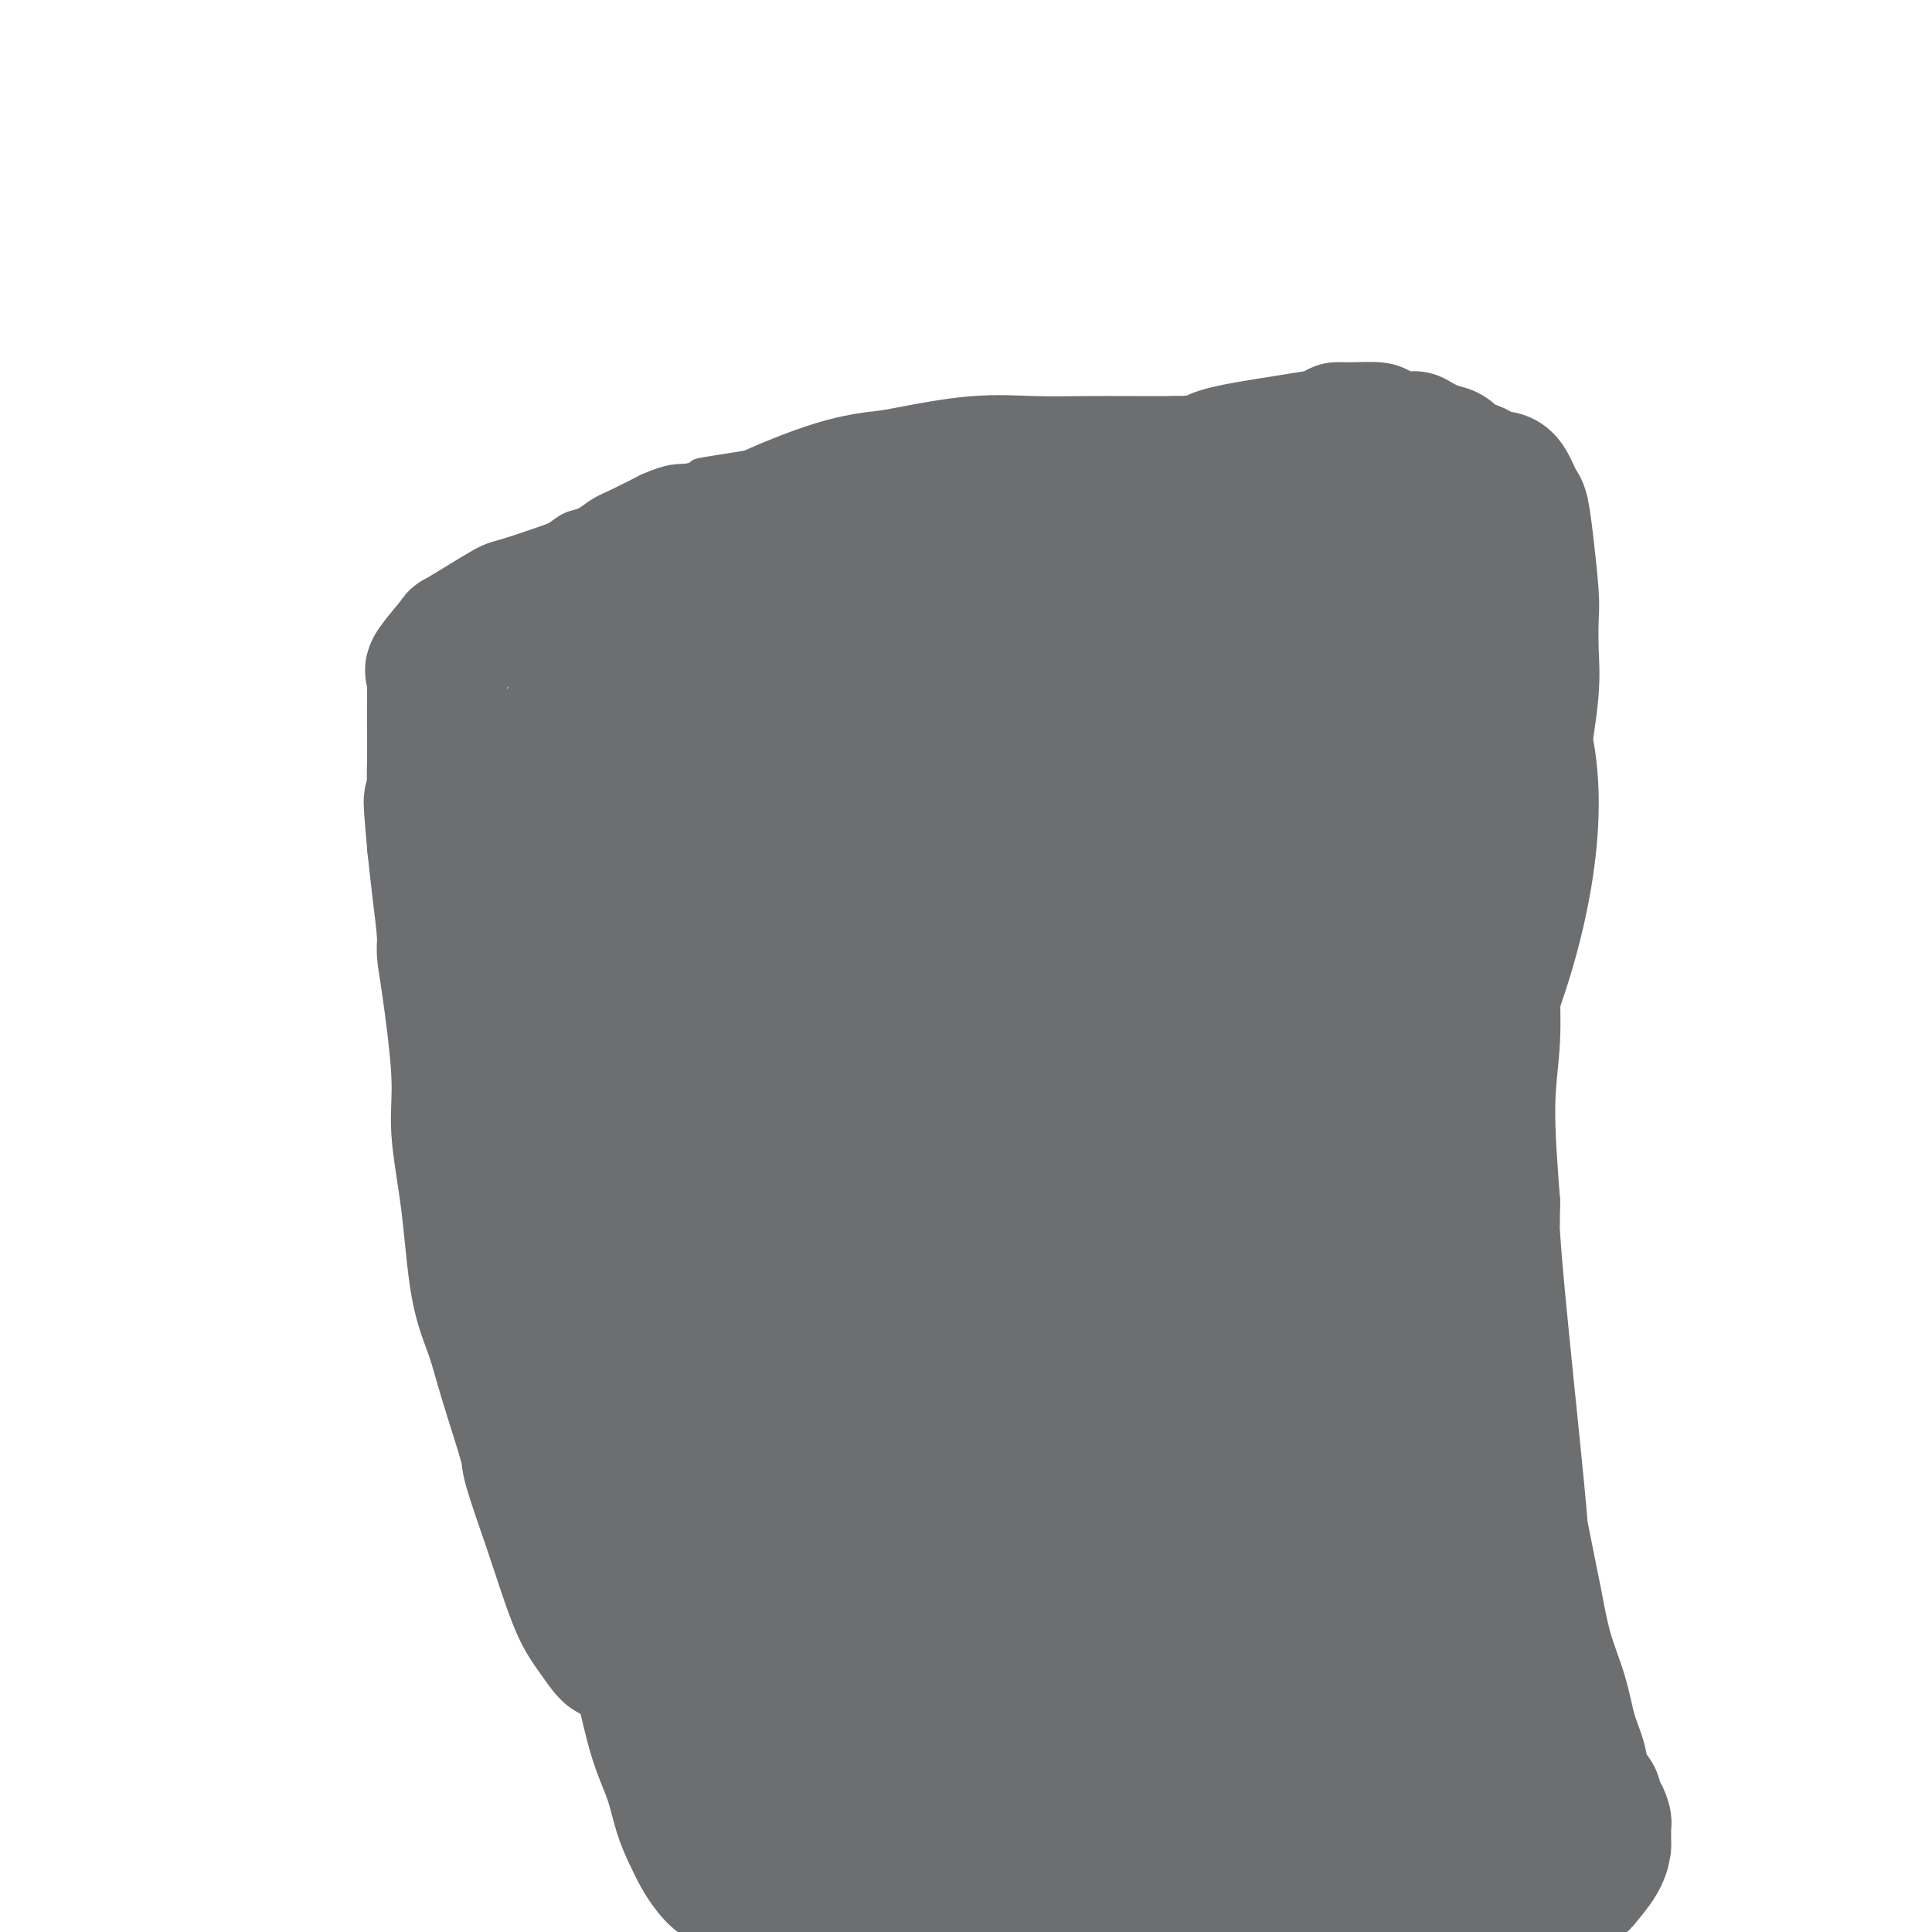 <svg viewBox='0 0 400 400' version='1.1' xmlns='http://www.w3.org/2000/svg' xmlns:xlink='http://www.w3.org/1999/xlink'><g fill='none' stroke='#6D6E70' stroke-width='6' stroke-linecap='round' stroke-linejoin='round'><path d='M128,362c-0.131,0.138 -0.262,0.275 -1,-1c-0.738,-1.275 -2.081,-3.964 -3,-6c-0.919,-2.036 -1.412,-3.421 -2,-5c-0.588,-1.579 -1.271,-3.353 -2,-5c-0.729,-1.647 -1.505,-3.168 -2,-5c-0.495,-1.832 -0.710,-3.974 -1,-6c-0.290,-2.026 -0.655,-3.936 -1,-6c-0.345,-2.064 -0.670,-4.281 -1,-7c-0.330,-2.719 -0.666,-5.941 -1,-8c-0.334,-2.059 -0.666,-2.956 -1,-5c-0.334,-2.044 -0.671,-5.234 -1,-8c-0.329,-2.766 -0.652,-5.106 -1,-8c-0.348,-2.894 -0.723,-6.342 -1,-9c-0.277,-2.658 -0.456,-4.526 -1,-7c-0.544,-2.474 -1.452,-5.554 -2,-9c-0.548,-3.446 -0.734,-7.258 -1,-11c-0.266,-3.742 -0.611,-7.414 -1,-11c-0.389,-3.586 -0.823,-7.085 -1,-10c-0.177,-2.915 -0.099,-5.245 0,-8c0.099,-2.755 0.219,-5.934 0,-8c-0.219,-2.066 -0.777,-3.019 -1,-5c-0.223,-1.981 -0.112,-4.991 0,-8'/><path d='M103,206c-2.238,-19.453 -1.332,-7.087 -1,-4c0.332,3.087 0.089,-3.107 0,-6c-0.089,-2.893 -0.024,-2.487 0,-4c0.024,-1.513 0.006,-4.947 0,-8c-0.006,-3.053 -0.002,-5.726 0,-7c0.002,-1.274 0.000,-1.148 0,-6c-0.000,-4.852 -0.000,-14.681 0,-19c0.000,-4.319 0.000,-3.127 0,-3c-0.000,0.127 -0.001,-0.812 0,-2c0.001,-1.188 0.004,-2.626 0,-4c-0.004,-1.374 -0.015,-2.683 0,-4c0.015,-1.317 0.056,-2.642 0,-4c-0.056,-1.358 -0.208,-2.748 0,-4c0.208,-1.252 0.778,-2.367 1,-3c0.222,-0.633 0.097,-0.785 0,-1c-0.097,-0.215 -0.168,-0.494 0,-1c0.168,-0.506 0.573,-1.238 1,-2c0.427,-0.762 0.877,-1.555 1,-2c0.123,-0.445 -0.079,-0.543 0,-1c0.079,-0.457 0.440,-1.275 1,-2c0.560,-0.725 1.318,-1.359 2,-2c0.682,-0.641 1.288,-1.289 2,-2c0.712,-0.711 1.531,-1.485 2,-2c0.469,-0.515 0.589,-0.771 1,-1c0.411,-0.229 1.111,-0.431 2,-1c0.889,-0.569 1.965,-1.506 3,-2c1.035,-0.494 2.030,-0.545 3,-1c0.970,-0.455 1.915,-1.315 3,-2c1.085,-0.685 2.310,-1.196 4,-2c1.690,-0.804 3.845,-1.902 6,-3'/><path d='M134,101c5.004,-2.247 6.515,-1.866 8,-2c1.485,-0.134 2.945,-0.785 3,-1c0.055,-0.215 -1.294,0.005 5,-1c6.294,-1.005 20.232,-3.235 27,-4c6.768,-0.765 6.368,-0.065 7,0c0.632,0.065 2.298,-0.503 6,-1c3.702,-0.497 9.441,-0.921 12,-1c2.559,-0.079 1.938,0.189 3,0c1.062,-0.189 3.805,-0.835 6,-1c2.195,-0.165 3.841,0.152 6,0c2.159,-0.152 4.831,-0.773 7,-1c2.169,-0.227 3.836,-0.061 6,0c2.164,0.061 4.825,0.016 7,0c2.175,-0.016 3.865,-0.004 6,0c2.135,0.004 4.716,0.001 7,0c2.284,-0.001 4.271,-0.000 6,0c1.729,0.000 3.202,0.000 5,0c1.798,-0.000 3.923,-0.001 5,0c1.077,0.001 1.107,0.003 2,0c0.893,-0.003 2.651,-0.011 4,0c1.349,0.011 2.289,0.041 3,0c0.711,-0.041 1.191,-0.152 2,0c0.809,0.152 1.945,0.566 3,1c1.055,0.434 2.029,0.887 3,1c0.971,0.113 1.941,-0.114 3,0c1.059,0.114 2.208,0.569 3,1c0.792,0.431 1.226,0.837 2,1c0.774,0.163 1.887,0.081 3,0'/><path d='M294,93c3.459,1.102 2.605,1.858 2,2c-0.605,0.142 -0.961,-0.331 1,1c1.961,1.331 6.240,4.466 8,7c1.760,2.534 1.000,4.468 1,7c0.000,2.532 0.761,5.661 1,9c0.239,3.339 -0.045,6.888 0,11c0.045,4.112 0.419,8.786 0,13c-0.419,4.214 -1.630,7.968 -2,12c-0.370,4.032 0.101,8.340 0,12c-0.101,3.660 -0.774,6.670 -1,10c-0.226,3.330 -0.005,6.978 0,11c0.005,4.022 -0.205,8.418 0,12c0.205,3.582 0.825,6.349 1,10c0.175,3.651 -0.094,8.185 0,12c0.094,3.815 0.550,6.911 1,10c0.450,3.089 0.894,6.173 1,9c0.106,2.827 -0.127,5.399 0,8c0.127,2.601 0.613,5.232 1,8c0.387,2.768 0.676,5.673 1,8c0.324,2.327 0.682,4.076 1,6c0.318,1.924 0.596,4.023 1,6c0.404,1.977 0.934,3.831 1,6c0.066,2.169 -0.332,4.652 0,7c0.332,2.348 1.396,4.560 2,6c0.604,1.440 0.750,2.108 1,5c0.250,2.892 0.606,8.009 1,10c0.394,1.991 0.827,0.854 1,2c0.173,1.146 0.087,4.573 0,8'/><path d='M317,321c2.218,16.592 1.762,8.572 2,7c0.238,-1.572 1.170,3.303 1,5c-0.170,1.697 -1.443,0.215 0,5c1.443,4.785 5.601,15.837 7,20c1.399,4.163 0.038,1.438 0,3c-0.038,1.562 1.247,7.410 2,10c0.753,2.590 0.972,1.920 1,3c0.028,1.080 -0.137,3.908 0,7c0.137,3.092 0.575,6.448 1,9c0.425,2.552 0.836,4.301 1,5c0.164,0.699 0.082,0.350 0,0'/></g>
<g fill='none' stroke='#6D6E70' stroke-width='28' stroke-linecap='round' stroke-linejoin='round'><path d='M142,349c-0.319,0.008 -0.638,0.017 -1,0c-0.362,-0.017 -0.766,-0.058 -1,0c-0.234,0.058 -0.299,0.215 -1,0c-0.701,-0.215 -2.039,-0.801 -3,-1c-0.961,-0.199 -1.545,-0.009 -3,-1c-1.455,-0.991 -3.783,-3.162 -5,-4c-1.217,-0.838 -1.325,-0.345 -2,-1c-0.675,-0.655 -1.919,-2.460 -3,-4c-1.081,-1.540 -1.999,-2.816 -3,-5c-1.001,-2.184 -2.085,-5.277 -3,-8c-0.915,-2.723 -1.662,-5.075 -3,-9c-1.338,-3.925 -3.269,-9.422 -4,-12c-0.731,-2.578 -0.264,-2.237 -1,-5c-0.736,-2.763 -2.674,-8.631 -4,-13c-1.326,-4.369 -2.038,-7.241 -3,-10c-0.962,-2.759 -2.173,-5.406 -3,-10c-0.827,-4.594 -1.269,-11.135 -2,-17c-0.731,-5.865 -1.750,-11.054 -2,-15c-0.250,-3.946 0.270,-6.650 0,-12c-0.270,-5.350 -1.329,-13.348 -2,-18c-0.671,-4.652 -0.953,-5.958 -1,-7c-0.047,-1.042 0.141,-1.819 0,-4c-0.141,-2.181 -0.612,-5.766 -1,-9c-0.388,-3.234 -0.694,-6.117 -1,-9'/><path d='M90,175c-1.392,-15.144 -0.373,-7.503 0,-6c0.373,1.503 0.100,-3.133 0,-6c-0.100,-2.867 -0.027,-3.966 0,-6c0.027,-2.034 0.008,-5.004 0,-7c-0.008,-1.996 -0.006,-3.017 0,-4c0.006,-0.983 0.017,-1.928 0,-3c-0.017,-1.072 -0.061,-2.271 0,-3c0.061,-0.729 0.226,-0.988 0,-1c-0.226,-0.012 -0.845,0.224 0,-1c0.845,-1.224 3.154,-3.909 4,-5c0.846,-1.091 0.231,-0.590 1,-1c0.769,-0.410 2.924,-1.731 5,-3c2.076,-1.269 4.073,-2.486 5,-3c0.927,-0.514 0.783,-0.325 3,-1c2.217,-0.675 6.795,-2.215 9,-3c2.205,-0.785 2.036,-0.817 3,-1c0.964,-0.183 3.060,-0.518 7,-2c3.940,-1.482 9.722,-4.113 12,-5c2.278,-0.887 1.050,-0.031 4,-1c2.950,-0.969 10.077,-3.764 13,-5c2.923,-1.236 1.642,-0.913 4,-2c2.358,-1.087 8.355,-3.584 13,-5c4.645,-1.416 7.937,-1.753 10,-2c2.063,-0.247 2.898,-0.406 6,-1c3.102,-0.594 8.472,-1.623 13,-2c4.528,-0.377 8.214,-0.101 12,0c3.786,0.101 7.673,0.027 11,0c3.327,-0.027 6.093,-0.008 9,0c2.907,0.008 5.953,0.004 9,0'/><path d='M243,96c8.020,-0.149 7.570,-0.523 8,-1c0.430,-0.477 1.739,-1.057 7,-2c5.261,-0.943 14.476,-2.250 18,-3c3.524,-0.750 1.359,-0.943 1,-1c-0.359,-0.057 1.088,0.021 3,0c1.912,-0.021 4.290,-0.142 5,0c0.710,0.142 -0.248,0.548 1,1c1.248,0.452 4.704,0.951 6,1c1.296,0.049 0.434,-0.352 1,0c0.566,0.352 2.559,1.456 4,2c1.441,0.544 2.329,0.528 3,1c0.671,0.472 1.124,1.433 2,2c0.876,0.567 2.175,0.741 3,1c0.825,0.259 1.177,0.605 2,1c0.823,0.395 2.118,0.841 3,1c0.882,0.159 1.350,0.031 2,1c0.650,0.969 1.481,3.036 2,4c0.519,0.964 0.727,0.826 1,2c0.273,1.174 0.610,3.662 1,7c0.390,3.338 0.831,7.528 1,10c0.169,2.472 0.064,3.226 0,5c-0.064,1.774 -0.086,4.568 0,7c0.086,2.432 0.282,4.501 0,8c-0.282,3.499 -1.041,8.430 -2,14c-0.959,5.570 -2.118,11.781 -3,17c-0.882,5.219 -1.488,9.445 -2,14c-0.512,4.555 -0.931,9.437 -1,14c-0.069,4.563 0.212,8.805 0,13c-0.212,4.195 -0.918,8.341 -1,14c-0.082,5.659 0.459,12.829 1,20'/><path d='M309,249c-0.153,10.912 -0.034,7.690 0,7c0.034,-0.690 -0.017,1.150 1,12c1.017,10.850 3.100,30.710 4,40c0.900,9.290 0.615,8.012 1,10c0.385,1.988 1.440,7.244 2,10c0.560,2.756 0.627,3.012 1,5c0.373,1.988 1.054,5.709 2,9c0.946,3.291 2.156,6.152 3,9c0.844,2.848 1.322,5.684 2,8c0.678,2.316 1.558,4.111 2,6c0.442,1.889 0.448,3.872 1,5c0.552,1.128 1.650,1.401 2,2c0.350,0.599 -0.050,1.525 0,2c0.050,0.475 0.549,0.500 1,1c0.451,0.500 0.853,1.477 1,2c0.147,0.523 0.039,0.592 0,1c-0.039,0.408 -0.008,1.154 0,2c0.008,0.846 -0.008,1.792 0,2c0.008,0.208 0.038,-0.323 0,0c-0.038,0.323 -0.146,1.500 -1,3c-0.854,1.500 -2.456,3.323 -3,4c-0.544,0.677 -0.030,0.209 -1,1c-0.970,0.791 -3.425,2.842 -5,4c-1.575,1.158 -2.270,1.424 -4,2c-1.730,0.576 -4.494,1.461 -6,2c-1.506,0.539 -1.754,0.732 -3,1c-1.246,0.268 -3.489,0.611 -7,1c-3.511,0.389 -8.289,0.826 -11,1c-2.711,0.174 -3.356,0.087 -4,0'/><path d='M287,401c-6.595,1.046 -7.582,1.163 -10,1c-2.418,-0.163 -6.265,-0.604 -10,-1c-3.735,-0.396 -7.356,-0.747 -11,-1c-3.644,-0.253 -7.311,-0.407 -11,-1c-3.689,-0.593 -7.401,-1.623 -9,-2c-1.599,-0.377 -1.086,-0.101 -7,0c-5.914,0.101 -18.255,0.027 -24,0c-5.745,-0.027 -4.894,-0.006 -5,0c-0.106,0.006 -1.168,-0.001 -3,0c-1.832,0.001 -4.433,0.011 -7,0c-2.567,-0.011 -5.099,-0.042 -7,0c-1.901,0.042 -3.170,0.156 -5,0c-1.830,-0.156 -4.223,-0.580 -6,-1c-1.777,-0.420 -2.940,-0.834 -4,-1c-1.060,-0.166 -2.017,-0.085 -3,0c-0.983,0.085 -1.993,0.174 -3,0c-1.007,-0.174 -2.013,-0.609 -3,-1c-0.987,-0.391 -1.955,-0.737 -3,-1c-1.045,-0.263 -2.167,-0.443 -3,-1c-0.833,-0.557 -1.378,-1.492 -2,-2c-0.622,-0.508 -1.322,-0.591 -2,-1c-0.678,-0.409 -1.336,-1.146 -2,-2c-0.664,-0.854 -1.336,-1.825 -2,-3c-0.664,-1.175 -1.322,-2.552 -2,-4c-0.678,-1.448 -1.378,-2.965 -2,-5c-0.622,-2.035 -1.167,-4.587 -2,-7c-0.833,-2.413 -1.955,-4.688 -3,-8c-1.045,-3.312 -2.013,-7.661 -3,-12c-0.987,-4.339 -1.994,-8.670 -3,-13'/><path d='M130,335c-2.397,-9.520 -1.890,-10.821 -2,-15c-0.110,-4.179 -0.836,-11.238 -1,-16c-0.164,-4.762 0.236,-7.228 1,-21c0.764,-13.772 1.894,-38.850 2,-49c0.106,-10.150 -0.813,-5.371 -1,-5c-0.187,0.371 0.356,-3.665 0,-7c-0.356,-3.335 -1.613,-5.968 -2,-9c-0.387,-3.032 0.094,-6.461 0,-9c-0.094,-2.539 -0.765,-4.187 -1,-6c-0.235,-1.813 -0.034,-3.792 0,-6c0.034,-2.208 -0.098,-4.647 0,-7c0.098,-2.353 0.426,-4.621 1,-8c0.574,-3.379 1.394,-7.868 2,-10c0.606,-2.132 0.998,-1.908 1,-3c0.002,-1.092 -0.385,-3.499 0,-5c0.385,-1.501 1.543,-2.096 2,-3c0.457,-0.904 0.213,-2.118 0,-3c-0.213,-0.882 -0.394,-1.433 0,-2c0.394,-0.567 1.363,-1.149 2,-2c0.637,-0.851 0.942,-1.971 1,-3c0.058,-1.029 -0.131,-1.966 0,-3c0.131,-1.034 0.581,-2.165 1,-3c0.419,-0.835 0.808,-1.374 1,-2c0.192,-0.626 0.188,-1.337 0,-2c-0.188,-0.663 -0.560,-1.277 -1,-2c-0.440,-0.723 -0.947,-1.556 -1,-2c-0.053,-0.444 0.346,-0.501 0,-1c-0.346,-0.499 -1.439,-1.442 -2,-2c-0.561,-0.558 -0.589,-0.731 -1,-1c-0.411,-0.269 -1.206,-0.635 -2,-1'/><path d='M130,127c-0.934,-1.752 0.229,-1.633 0,-1c-0.229,0.633 -1.852,1.779 -2,0c-0.148,-1.779 1.180,-6.481 -1,2c-2.180,8.481 -7.868,30.147 -10,40c-2.132,9.853 -0.709,7.892 0,9c0.709,1.108 0.704,5.283 1,10c0.296,4.717 0.894,9.975 2,17c1.106,7.025 2.719,15.817 4,22c1.281,6.183 2.231,9.759 3,12c0.769,2.241 1.358,3.148 2,5c0.642,1.852 1.339,4.649 2,7c0.661,2.351 1.286,4.256 2,6c0.714,1.744 1.515,3.326 2,5c0.485,1.674 0.652,3.442 1,5c0.348,1.558 0.878,2.908 1,4c0.122,1.092 -0.162,1.925 0,3c0.162,1.075 0.772,2.393 1,3c0.228,0.607 0.074,0.503 0,1c-0.074,0.497 -0.067,1.594 0,2c0.067,0.406 0.194,0.121 0,0c-0.194,-0.121 -0.708,-0.077 -1,0c-0.292,0.077 -0.362,0.188 -1,0c-0.638,-0.188 -1.843,-0.674 -4,-3c-2.157,-2.326 -5.265,-6.493 -8,-11c-2.735,-4.507 -5.095,-9.354 -7,-14c-1.905,-4.646 -3.353,-9.090 -4,-14c-0.647,-4.910 -0.493,-10.285 0,-16c0.493,-5.715 1.325,-11.769 2,-17c0.675,-5.231 1.193,-9.637 2,-14c0.807,-4.363 1.904,-8.681 3,-13'/><path d='M120,177c1.850,-11.317 2.976,-9.608 4,-10c1.024,-0.392 1.945,-2.883 3,-5c1.055,-2.117 2.244,-3.858 3,-5c0.756,-1.142 1.078,-1.685 2,-5c0.922,-3.315 2.443,-9.404 3,-12c0.557,-2.596 0.149,-1.700 0,-2c-0.149,-0.300 -0.040,-1.796 0,-3c0.040,-1.204 0.012,-2.116 0,-3c-0.012,-0.884 -0.006,-1.739 0,-2c0.006,-0.261 0.012,0.073 0,0c-0.012,-0.073 -0.041,-0.551 0,-1c0.041,-0.449 0.153,-0.867 0,-1c-0.153,-0.133 -0.571,0.021 -1,0c-0.429,-0.021 -0.869,-0.216 -1,0c-0.131,0.216 0.048,0.843 -1,2c-1.048,1.157 -3.324,2.843 -6,6c-2.676,3.157 -5.751,7.783 -8,12c-2.249,4.217 -3.671,8.024 -5,12c-1.329,3.976 -2.563,8.122 -3,12c-0.437,3.878 -0.075,7.487 0,11c0.075,3.513 -0.138,6.930 0,11c0.138,4.070 0.626,8.793 1,12c0.374,3.207 0.633,4.896 2,8c1.367,3.104 3.842,7.621 5,10c1.158,2.379 0.998,2.618 2,4c1.002,1.382 3.165,3.907 5,6c1.835,2.093 3.340,3.756 5,5c1.660,1.244 3.474,2.070 5,3c1.526,0.930 2.763,1.965 4,3'/><path d='M139,245c3.461,3.240 2.612,2.840 3,2c0.388,-0.840 2.013,-2.120 1,2c-1.013,4.120 -4.665,13.642 2,0c6.665,-13.642 23.647,-50.447 30,-67c6.353,-16.553 2.078,-12.854 0,-14c-2.078,-1.146 -1.957,-7.135 -2,-10c-0.043,-2.865 -0.250,-2.604 -1,-5c-0.750,-2.396 -2.043,-7.449 -3,-11c-0.957,-3.551 -1.577,-5.600 -2,-7c-0.423,-1.400 -0.650,-2.151 -1,-3c-0.350,-0.849 -0.823,-1.797 -1,-2c-0.177,-0.203 -0.058,0.338 0,0c0.058,-0.338 0.054,-1.554 0,-2c-0.054,-0.446 -0.158,-0.120 0,0c0.158,0.120 0.578,0.035 1,0c0.422,-0.035 0.847,-0.021 1,0c0.153,0.021 0.035,0.051 0,0c-0.035,-0.051 0.011,-0.181 0,0c-0.011,0.181 -0.081,0.672 0,1c0.081,0.328 0.314,0.491 0,2c-0.314,1.509 -1.175,4.362 -2,7c-0.825,2.638 -1.614,5.061 -3,8c-1.386,2.939 -3.369,6.394 -5,10c-1.631,3.606 -2.908,7.361 -4,10c-1.092,2.639 -1.997,4.160 -3,6c-1.003,1.840 -2.104,3.998 -3,5c-0.896,1.002 -1.587,0.847 -2,1c-0.413,0.153 -0.546,0.615 -1,1c-0.454,0.385 -1.227,0.692 -2,1'/><path d='M142,180c-1.480,1.237 -1.180,0.330 -1,0c0.180,-0.330 0.240,-0.082 0,0c-0.240,0.082 -0.779,0.000 -1,0c-0.221,-0.000 -0.123,0.082 0,0c0.123,-0.082 0.271,-0.330 0,0c-0.271,0.330 -0.960,1.236 0,0c0.960,-1.236 3.568,-4.616 4,-6c0.432,-1.384 -1.311,-0.772 8,-10c9.311,-9.228 29.678,-28.298 38,-36c8.322,-7.702 4.600,-4.038 4,-3c-0.600,1.038 1.923,-0.552 4,-2c2.077,-1.448 3.708,-2.755 7,-4c3.292,-1.245 8.245,-2.428 10,-3c1.755,-0.572 0.310,-0.533 2,-1c1.690,-0.467 6.514,-1.439 10,-2c3.486,-0.561 5.635,-0.710 7,-1c1.365,-0.290 1.946,-0.722 4,-1c2.054,-0.278 5.581,-0.404 9,-1c3.419,-0.596 6.729,-1.662 10,-2c3.271,-0.338 6.501,0.053 10,0c3.499,-0.053 7.267,-0.551 10,-1c2.733,-0.449 4.431,-0.850 6,-1c1.569,-0.150 3.009,-0.051 4,0c0.991,0.051 1.534,0.052 2,0c0.466,-0.052 0.854,-0.158 1,0c0.146,0.158 0.049,0.578 0,1c-0.049,0.422 -0.052,0.844 0,1c0.052,0.156 0.158,0.044 0,0c-0.158,-0.044 -0.579,-0.022 -1,0'/><path d='M289,108c3.657,0.147 -3.202,0.514 -4,0c-0.798,-0.514 4.464,-1.910 -7,-1c-11.464,0.910 -39.653,4.126 -53,6c-13.347,1.874 -11.851,2.406 -12,3c-0.149,0.594 -1.942,1.252 -8,3c-6.058,1.748 -16.380,4.588 -21,6c-4.620,1.412 -3.539,1.395 -5,2c-1.461,0.605 -5.465,1.832 -9,3c-3.535,1.168 -6.600,2.277 -9,3c-2.400,0.723 -4.134,1.059 -6,2c-1.866,0.941 -3.863,2.487 -5,3c-1.137,0.513 -1.415,-0.005 -2,0c-0.585,0.005 -1.476,0.535 -2,1c-0.524,0.465 -0.679,0.865 -1,1c-0.321,0.135 -0.806,0.004 -1,0c-0.194,-0.004 -0.097,0.120 0,0c0.097,-0.120 0.193,-0.482 1,-1c0.807,-0.518 2.326,-1.190 4,-2c1.674,-0.810 3.502,-1.758 6,-3c2.498,-1.242 5.664,-2.779 9,-4c3.336,-1.221 6.841,-2.128 10,-3c3.159,-0.872 5.972,-1.710 8,-2c2.028,-0.290 3.273,-0.032 4,0c0.727,0.032 0.938,-0.161 1,0c0.062,0.161 -0.025,0.676 0,1c0.025,0.324 0.161,0.458 0,2c-0.161,1.542 -0.620,4.492 -2,7c-1.380,2.508 -3.680,4.574 -6,8c-2.320,3.426 -4.660,8.213 -7,13'/><path d='M172,156c-3.641,5.799 -6.245,9.797 -8,15c-1.755,5.203 -2.663,11.612 -4,15c-1.337,3.388 -3.104,3.754 -4,17c-0.896,13.246 -0.922,39.372 -1,51c-0.078,11.628 -0.209,8.758 0,9c0.209,0.242 0.757,3.596 1,8c0.243,4.404 0.179,9.859 1,17c0.821,7.141 2.525,15.970 3,20c0.475,4.030 -0.279,3.262 0,5c0.279,1.738 1.591,5.981 2,9c0.409,3.019 -0.085,4.813 0,6c0.085,1.187 0.750,1.768 1,3c0.250,1.232 0.085,3.116 0,4c-0.085,0.884 -0.089,0.770 0,1c0.089,0.230 0.271,0.806 0,1c-0.271,0.194 -0.996,0.005 -1,1c-0.004,0.995 0.712,3.173 -2,-2c-2.712,-5.173 -8.853,-17.696 -13,-29c-4.147,-11.304 -6.301,-21.390 -7,-31c-0.699,-9.610 0.056,-18.745 0,-23c-0.056,-4.255 -0.925,-3.629 0,-11c0.925,-7.371 3.642,-22.739 5,-30c1.358,-7.261 1.355,-6.414 2,-9c0.645,-2.586 1.938,-8.605 3,-13c1.062,-4.395 1.893,-7.167 3,-10c1.107,-2.833 2.490,-5.726 3,-7c0.510,-1.274 0.147,-0.929 0,-1c-0.147,-0.071 -0.078,-0.558 0,-1c0.078,-0.442 0.165,-0.841 0,-1c-0.165,-0.159 -0.583,-0.080 -1,0'/><path d='M155,170c2.424,-11.090 0.983,-2.815 0,0c-0.983,2.815 -1.508,0.172 -2,0c-0.492,-0.172 -0.950,2.129 -3,6c-2.050,3.871 -5.691,9.313 -9,16c-3.309,6.687 -6.284,14.618 -8,22c-1.716,7.382 -2.173,14.215 -3,18c-0.827,3.785 -2.026,4.523 -3,16c-0.974,11.477 -1.725,33.692 -2,43c-0.275,9.308 -0.075,5.710 0,5c0.075,-0.710 0.024,1.469 0,4c-0.024,2.531 -0.022,5.415 0,7c0.022,1.585 0.062,1.871 0,3c-0.062,1.129 -0.228,3.101 0,5c0.228,1.899 0.849,3.725 1,5c0.151,1.275 -0.166,1.999 0,3c0.166,1.001 0.817,2.279 1,3c0.183,0.721 -0.102,0.886 0,2c0.102,1.114 0.590,3.176 1,4c0.410,0.824 0.742,0.408 1,1c0.258,0.592 0.440,2.191 1,4c0.560,1.809 1.496,3.830 2,5c0.504,1.170 0.577,1.491 1,2c0.423,0.509 1.197,1.206 2,3c0.803,1.794 1.634,4.686 2,6c0.366,1.314 0.268,1.051 1,2c0.732,0.949 2.293,3.111 3,4c0.707,0.889 0.561,0.506 1,1c0.439,0.494 1.464,1.864 2,3c0.536,1.136 0.582,2.039 1,3c0.418,0.961 1.209,1.981 2,3'/><path d='M147,369c3.276,6.224 1.966,3.285 2,3c0.034,-0.285 1.413,2.084 3,4c1.587,1.916 3.384,3.379 4,4c0.616,0.621 0.051,0.401 1,0c0.949,-0.401 3.410,-0.983 7,-5c3.590,-4.017 8.307,-11.468 13,-20c4.693,-8.532 9.361,-18.146 12,-26c2.639,-7.854 3.249,-13.947 4,-18c0.751,-4.053 1.642,-6.066 1,-15c-0.642,-8.934 -2.819,-24.789 -4,-32c-1.181,-7.211 -1.368,-5.779 -3,-10c-1.632,-4.221 -4.711,-14.094 -7,-22c-2.289,-7.906 -3.790,-13.843 -5,-19c-1.210,-5.157 -2.129,-9.534 -3,-13c-0.871,-3.466 -1.693,-6.022 -2,-9c-0.307,-2.978 -0.098,-6.380 0,-9c0.098,-2.620 0.085,-4.460 0,-6c-0.085,-1.540 -0.243,-2.781 0,-4c0.243,-1.219 0.886,-2.416 2,-4c1.114,-1.584 2.700,-3.555 4,-5c1.300,-1.445 2.316,-2.363 4,-4c1.684,-1.637 4.038,-3.994 5,-5c0.962,-1.006 0.534,-0.660 1,-1c0.466,-0.340 1.827,-1.365 3,-2c1.173,-0.635 2.157,-0.880 3,-1c0.843,-0.120 1.546,-0.115 2,0c0.454,0.115 0.661,0.339 1,0c0.339,-0.339 0.811,-1.240 0,3c-0.811,4.240 -2.906,13.620 -5,23'/><path d='M190,176c-2.155,10.339 -5.043,23.188 -8,34c-2.957,10.812 -5.983,19.588 -8,30c-2.017,10.412 -3.024,22.461 -4,30c-0.976,7.539 -1.922,10.568 -2,27c-0.078,16.432 0.712,46.267 1,58c0.288,11.733 0.075,5.363 0,4c-0.075,-1.363 -0.010,2.281 0,4c0.010,1.719 -0.034,1.513 0,2c0.034,0.487 0.147,1.666 0,2c-0.147,0.334 -0.555,-0.176 -1,0c-0.445,0.176 -0.928,1.039 -1,1c-0.072,-0.039 0.266,-0.978 0,-1c-0.266,-0.022 -1.137,0.874 -2,-2c-0.863,-2.874 -1.720,-9.517 -2,-18c-0.280,-8.483 0.016,-18.806 1,-29c0.984,-10.194 2.657,-20.258 5,-30c2.343,-9.742 5.357,-19.162 8,-28c2.643,-8.838 4.915,-17.094 10,-30c5.085,-12.906 12.984,-30.463 16,-38c3.016,-7.537 1.151,-5.054 4,-10c2.849,-4.946 10.413,-17.322 15,-25c4.587,-7.678 6.199,-10.658 8,-14c1.801,-3.342 3.793,-7.044 5,-9c1.207,-1.956 1.631,-2.164 2,-3c0.369,-0.836 0.685,-2.299 1,-3c0.315,-0.701 0.631,-0.642 1,-1c0.369,-0.358 0.792,-1.135 1,-1c0.208,0.135 0.202,1.181 0,2c-0.202,0.819 -0.601,1.409 -1,2'/><path d='M239,130c-0.663,1.962 -1.820,4.866 -6,18c-4.180,13.134 -11.382,36.499 -15,47c-3.618,10.501 -3.651,8.139 -5,14c-1.349,5.861 -4.014,19.946 -6,31c-1.986,11.054 -3.293,19.079 -3,38c0.293,18.921 2.186,48.739 3,61c0.814,12.261 0.547,6.966 1,6c0.453,-0.966 1.624,2.396 2,5c0.376,2.604 -0.043,4.448 0,6c0.043,1.552 0.546,2.811 1,4c0.454,1.189 0.857,2.309 1,3c0.143,0.691 0.025,0.955 0,1c-0.025,0.045 0.044,-0.128 0,1c-0.044,1.128 -0.201,3.557 -1,-1c-0.799,-4.557 -2.239,-16.101 -3,-21c-0.761,-4.899 -0.843,-3.155 -1,-16c-0.157,-12.845 -0.391,-40.280 0,-53c0.391,-12.720 1.405,-10.724 2,-15c0.595,-4.276 0.769,-14.824 3,-30c2.231,-15.176 6.518,-34.981 8,-44c1.482,-9.019 0.159,-7.251 2,-13c1.841,-5.749 6.847,-19.014 10,-27c3.153,-7.986 4.452,-10.694 5,-12c0.548,-1.306 0.343,-1.212 1,-3c0.657,-1.788 2.176,-5.460 3,-7c0.824,-1.540 0.953,-0.949 1,-1c0.047,-0.051 0.013,-0.745 0,-1c-0.013,-0.255 -0.004,-0.073 0,0c0.004,0.073 0.002,0.036 0,0'/><path d='M242,121c2.694,-7.033 -0.571,0.883 0,0c0.571,-0.883 4.980,-10.566 -1,2c-5.980,12.566 -22.348,47.383 -30,65c-7.652,17.617 -6.589,18.036 -7,21c-0.411,2.964 -2.296,8.474 -4,15c-1.704,6.526 -3.227,14.068 -4,18c-0.773,3.932 -0.795,4.254 -1,6c-0.205,1.746 -0.591,4.915 -1,7c-0.409,2.085 -0.839,3.086 -1,4c-0.161,0.914 -0.051,1.743 0,2c0.051,0.257 0.045,-0.056 0,0c-0.045,0.056 -0.129,0.481 0,0c0.129,-0.481 0.469,-1.867 1,-5c0.531,-3.133 1.252,-8.014 5,-21c3.748,-12.986 10.523,-34.077 16,-49c5.477,-14.923 9.658,-23.679 12,-29c2.342,-5.321 2.846,-7.209 5,-12c2.154,-4.791 5.957,-12.485 8,-17c2.043,-4.515 2.327,-5.850 2,-7c-0.327,-1.150 -1.264,-2.114 -2,-3c-0.736,-0.886 -1.270,-1.692 -2,-2c-0.730,-0.308 -1.654,-0.117 -3,0c-1.346,0.117 -3.113,0.159 -5,1c-1.887,0.841 -3.895,2.479 -6,4c-2.105,1.521 -4.306,2.923 -6,5c-1.694,2.077 -2.879,4.828 -4,7c-1.121,2.172 -2.177,3.763 -3,5c-0.823,1.237 -1.411,2.118 -2,3'/><path d='M209,141c-2.876,4.020 -2.567,4.069 -3,5c-0.433,0.931 -1.607,2.743 -3,5c-1.393,2.257 -3.006,4.960 -4,6c-0.994,1.040 -1.369,0.416 -2,1c-0.631,0.584 -1.516,2.377 -2,3c-0.484,0.623 -0.566,0.078 -1,0c-0.434,-0.078 -1.221,0.311 -1,0c0.221,-0.311 1.449,-1.324 0,0c-1.449,1.324 -5.576,4.984 0,-1c5.576,-5.984 20.855,-21.612 29,-29c8.145,-7.388 9.157,-6.536 13,-8c3.843,-1.464 10.516,-5.243 16,-8c5.484,-2.757 9.777,-4.490 14,-6c4.223,-1.510 8.374,-2.797 12,-4c3.626,-1.203 6.726,-2.322 9,-3c2.274,-0.678 3.723,-0.913 5,-1c1.277,-0.087 2.381,-0.024 3,0c0.619,0.024 0.754,0.011 1,0c0.246,-0.011 0.604,-0.019 1,0c0.396,0.019 0.832,0.064 1,0c0.168,-0.064 0.070,-0.239 0,0c-0.070,0.239 -0.111,0.891 0,2c0.111,1.109 0.373,2.675 -1,7c-1.373,4.325 -4.382,11.407 -8,20c-3.618,8.593 -7.846,18.695 -10,23c-2.154,4.305 -2.234,2.813 -4,7c-1.766,4.187 -5.219,14.053 -7,20c-1.781,5.947 -1.891,7.973 -2,10'/><path d='M265,190c-5.632,17.093 -3.714,15.327 -3,19c0.714,3.673 0.222,12.785 0,18c-0.222,5.215 -0.175,6.534 2,16c2.175,9.466 6.477,27.079 8,34c1.523,6.921 0.265,3.151 0,3c-0.265,-0.151 0.461,3.318 1,5c0.539,1.682 0.891,1.576 1,2c0.109,0.424 -0.024,1.377 0,2c0.024,0.623 0.205,0.917 0,1c-0.205,0.083 -0.798,-0.045 -3,-3c-2.202,-2.955 -6.014,-8.739 -10,-18c-3.986,-9.261 -8.147,-22.000 -11,-32c-2.853,-10.000 -4.400,-17.260 -5,-28c-0.600,-10.740 -0.253,-24.958 0,-32c0.253,-7.042 0.413,-6.906 1,-10c0.587,-3.094 1.601,-9.416 3,-15c1.399,-5.584 3.184,-10.430 5,-15c1.816,-4.570 3.665,-8.864 5,-12c1.335,-3.136 2.157,-5.113 3,-7c0.843,-1.887 1.707,-3.684 2,-5c0.293,-1.316 0.017,-2.152 0,-3c-0.017,-0.848 0.227,-1.709 0,-2c-0.227,-0.291 -0.924,-0.012 -1,0c-0.076,0.012 0.468,-0.243 -1,2c-1.468,2.243 -4.948,6.984 -9,15c-4.052,8.016 -8.677,19.305 -12,30c-3.323,10.695 -5.344,20.794 -7,30c-1.656,9.206 -2.946,17.517 -3,32c-0.054,14.483 1.127,35.138 2,46c0.873,10.862 1.436,11.931 2,13'/><path d='M235,276c1.241,13.103 2.342,16.361 3,20c0.658,3.639 0.872,7.660 2,12c1.128,4.340 3.169,8.999 4,11c0.831,2.001 0.453,1.342 0,-1c-0.453,-2.342 -0.980,-6.368 -1,-14c-0.020,-7.632 0.467,-18.871 1,-30c0.533,-11.129 1.112,-22.149 2,-32c0.888,-9.851 2.085,-18.535 4,-29c1.915,-10.465 4.547,-22.713 7,-31c2.453,-8.287 4.726,-12.614 6,-15c1.274,-2.386 1.549,-2.832 4,-7c2.451,-4.168 7.077,-12.059 10,-17c2.923,-4.941 4.142,-6.931 5,-8c0.858,-1.069 1.354,-1.217 2,-2c0.646,-0.783 1.442,-2.200 2,-3c0.558,-0.800 0.878,-0.982 1,-1c0.122,-0.018 0.044,0.127 0,0c-0.044,-0.127 -0.056,-0.528 -2,10c-1.944,10.528 -5.821,31.983 -8,48c-2.179,16.017 -2.660,26.595 -3,33c-0.340,6.405 -0.539,8.636 0,15c0.539,6.364 1.815,16.862 3,24c1.185,7.138 2.279,10.916 3,15c0.721,4.084 1.069,8.475 2,12c0.931,3.525 2.446,6.185 3,8c0.554,1.815 0.149,2.785 0,4c-0.149,1.215 -0.040,2.673 0,0c0.040,-2.673 0.011,-9.478 0,-15c-0.011,-5.522 -0.006,-9.761 0,-14'/><path d='M285,269c-0.425,-14.282 -1.488,-35.486 -2,-45c-0.512,-9.514 -0.474,-7.336 0,-12c0.474,-4.664 1.385,-16.169 2,-25c0.615,-8.831 0.936,-14.989 2,-20c1.064,-5.011 2.872,-8.876 4,-12c1.128,-3.124 1.577,-5.508 3,-9c1.423,-3.492 3.822,-8.093 5,-10c1.178,-1.907 1.136,-1.119 1,-1c-0.136,0.119 -0.366,-0.431 0,-1c0.366,-0.569 1.329,-1.156 2,-1c0.671,0.156 1.051,1.056 3,3c1.949,1.944 5.466,4.933 8,10c2.534,5.067 4.084,12.212 4,21c-0.084,8.788 -1.802,19.220 -5,30c-3.198,10.780 -7.876,21.910 -12,33c-4.124,11.090 -7.694,22.141 -10,31c-2.306,8.859 -3.347,15.528 -4,21c-0.653,5.472 -0.920,9.749 -1,14c-0.080,4.251 0.025,8.475 0,12c-0.025,3.525 -0.179,6.350 0,11c0.179,4.650 0.693,11.123 1,14c0.307,2.877 0.408,2.156 1,5c0.592,2.844 1.675,9.254 2,12c0.325,2.746 -0.109,1.829 0,3c0.109,1.171 0.760,4.431 1,6c0.240,1.569 0.069,1.448 0,1c-0.069,-0.448 -0.034,-1.224 0,-2'/><path d='M290,358c0.662,4.479 -0.184,-3.825 -1,-8c-0.816,-4.175 -1.602,-4.222 -2,-5c-0.398,-0.778 -0.406,-2.289 0,-3c0.406,-0.711 1.228,-0.624 -1,-2c-2.228,-1.376 -7.507,-4.215 -14,-6c-6.493,-1.785 -14.202,-2.518 -18,-3c-3.798,-0.482 -3.687,-0.715 -9,-1c-5.313,-0.285 -16.050,-0.623 -23,0c-6.950,0.623 -10.115,2.205 -12,3c-1.885,0.795 -2.492,0.802 -6,2c-3.508,1.198 -9.918,3.587 -14,6c-4.082,2.413 -5.836,4.849 -8,7c-2.164,2.151 -4.737,4.015 -6,5c-1.263,0.985 -1.217,1.090 -2,2c-0.783,0.910 -2.396,2.626 -4,4c-1.604,1.374 -3.200,2.406 -4,3c-0.800,0.594 -0.804,0.750 -1,1c-0.196,0.250 -0.583,0.592 -1,1c-0.417,0.408 -0.864,0.880 -1,1c-0.136,0.120 0.039,-0.111 0,0c-0.039,0.111 -0.292,0.565 0,1c0.292,0.435 1.128,0.852 2,1c0.872,0.148 1.778,0.027 5,0c3.222,-0.027 8.758,0.040 14,0c5.242,-0.040 10.188,-0.186 18,-1c7.812,-0.814 18.488,-2.296 23,-3c4.512,-0.704 2.861,-0.630 6,-1c3.139,-0.370 11.070,-1.185 19,-2'/><path d='M250,360c11.077,-1.083 5.768,-0.290 5,0c-0.768,0.290 3.003,0.076 5,0c1.997,-0.076 2.220,-0.014 3,0c0.780,0.014 2.118,-0.018 5,0c2.882,0.018 7.310,0.087 9,0c1.690,-0.087 0.643,-0.329 0,0c-0.643,0.329 -0.883,1.231 -2,2c-1.117,0.769 -3.112,1.406 -10,3c-6.888,1.594 -18.670,4.144 -26,5c-7.330,0.856 -10.208,0.018 -14,0c-3.792,-0.018 -8.499,0.783 -13,1c-4.501,0.217 -8.795,-0.149 -11,0c-2.205,0.149 -2.321,0.815 -4,1c-1.679,0.185 -4.922,-0.109 -7,0c-2.078,0.109 -2.991,0.621 -4,1c-1.009,0.379 -2.113,0.623 -3,1c-0.887,0.377 -1.557,0.886 -2,1c-0.443,0.114 -0.658,-0.166 -1,0c-0.342,0.166 -0.810,0.778 -1,1c-0.190,0.222 -0.104,0.056 0,0c0.104,-0.056 0.224,-0.001 1,0c0.776,0.001 2.207,-0.053 3,0c0.793,0.053 0.948,0.214 5,0c4.052,-0.214 12.002,-0.803 19,-1c6.998,-0.197 13.044,-0.003 18,0c4.956,0.003 8.823,-0.185 12,0c3.177,0.185 5.663,0.742 8,1c2.337,0.258 4.525,0.217 7,0c2.475,-0.217 5.238,-0.608 8,-1'/><path d='M260,375c13.933,-0.598 8.765,-2.094 8,-3c-0.765,-0.906 2.874,-1.224 6,-2c3.126,-0.776 5.741,-2.011 8,-3c2.259,-0.989 4.162,-1.733 8,-2c3.838,-0.267 9.611,-0.056 12,0c2.389,0.056 1.396,-0.043 1,0c-0.396,0.043 -0.193,0.228 -1,0c-0.807,-0.228 -2.624,-0.870 -6,-2c-3.376,-1.130 -8.313,-2.747 -11,-4c-2.687,-1.253 -3.125,-2.142 -6,-4c-2.875,-1.858 -8.188,-4.683 -13,-8c-4.812,-3.317 -9.125,-7.124 -13,-11c-3.875,-3.876 -7.314,-7.819 -11,-13c-3.686,-5.181 -7.619,-11.600 -11,-17c-3.381,-5.400 -6.209,-9.781 -8,-13c-1.791,-3.219 -2.544,-5.277 -3,-7c-0.456,-1.723 -0.614,-3.112 -1,-5c-0.386,-1.888 -1.001,-4.274 -1,-7c0.001,-2.726 0.617,-5.792 2,-9c1.383,-3.208 3.533,-6.559 5,-9c1.467,-2.441 2.250,-3.973 3,-5c0.750,-1.027 1.467,-1.550 2,-2c0.533,-0.450 0.880,-0.828 1,-1c0.120,-0.172 0.011,-0.139 0,0c-0.011,0.139 0.074,0.384 0,2c-0.074,1.616 -0.307,4.605 -1,9c-0.693,4.395 -1.847,10.198 -3,16'/><path d='M227,275c-0.617,6.947 -0.661,11.315 -1,13c-0.339,1.685 -0.975,0.688 -1,10c-0.025,9.312 0.559,28.934 1,37c0.441,8.066 0.738,4.577 1,5c0.262,0.423 0.490,4.758 1,7c0.510,2.242 1.302,2.393 2,3c0.698,0.607 1.303,1.672 2,3c0.697,1.328 1.487,2.920 3,4c1.513,1.080 3.749,1.648 5,2c1.251,0.352 1.516,0.487 2,1c0.484,0.513 1.186,1.405 2,2c0.814,0.595 1.740,0.892 2,1c0.260,0.108 -0.147,0.026 0,0c0.147,-0.026 0.847,0.004 1,0c0.153,-0.004 -0.240,-0.041 0,0c0.240,0.041 1.112,0.160 2,0c0.888,-0.160 1.790,-0.600 3,-2c1.210,-1.400 2.728,-3.758 5,-7c2.272,-3.242 5.297,-7.366 8,-11c2.703,-3.634 5.083,-6.779 7,-11c1.917,-4.221 3.371,-9.520 5,-16c1.629,-6.480 3.431,-14.142 4,-20c0.569,-5.858 -0.096,-9.913 -1,-15c-0.904,-5.087 -2.046,-11.206 -3,-15c-0.954,-3.794 -1.720,-5.264 -2,-6c-0.280,-0.736 -0.075,-0.736 0,-1c0.075,-0.264 0.022,-0.790 0,-1c-0.022,-0.210 -0.011,-0.105 0,0'/><path d='M275,258c-0.738,-5.687 0.419,-0.904 1,2c0.581,2.904 0.588,3.929 1,4c0.412,0.071 1.228,-0.811 2,16c0.772,16.811 1.498,51.316 2,65c0.502,13.684 0.778,6.549 1,6c0.222,-0.549 0.389,5.489 1,9c0.611,3.511 1.666,4.496 2,6c0.334,1.504 -0.053,3.526 0,5c0.053,1.474 0.545,2.401 1,3c0.455,0.599 0.873,0.870 1,1c0.127,0.130 -0.037,0.117 0,0c0.037,-0.117 0.276,-0.340 1,-1c0.724,-0.660 1.934,-1.759 3,-4c1.066,-2.241 1.987,-5.626 3,-8c1.013,-2.374 2.118,-3.739 2,-12c-0.118,-8.261 -1.458,-23.418 -2,-30c-0.542,-6.582 -0.286,-4.590 -2,-9c-1.714,-4.410 -5.398,-15.224 -7,-20c-1.602,-4.776 -1.122,-3.516 -1,-3c0.122,0.516 -0.113,0.287 0,0c0.113,-0.287 0.573,-0.632 1,0c0.427,0.632 0.822,2.241 1,3c0.178,0.759 0.139,0.668 1,2c0.861,1.332 2.621,4.088 4,7c1.379,2.912 2.375,5.982 4,11c1.625,5.018 3.879,11.984 6,17c2.121,5.016 4.110,8.081 6,13c1.890,4.919 3.683,11.691 5,16c1.317,4.309 2.159,6.154 3,8'/><path d='M315,365c4.794,12.376 1.278,4.816 0,3c-1.278,-1.816 -0.318,2.112 0,4c0.318,1.888 -0.005,1.736 0,2c0.005,0.264 0.337,0.943 0,2c-0.337,1.057 -1.344,2.491 -2,3c-0.656,0.509 -0.961,0.094 -1,0c-0.039,-0.094 0.190,0.135 0,0c-0.190,-0.135 -0.797,-0.634 -1,-1c-0.203,-0.366 -0.001,-0.599 0,-1c0.001,-0.401 -0.200,-0.970 0,-2c0.200,-1.030 0.799,-2.520 1,-3c0.201,-0.480 0.004,0.052 0,0c-0.004,-0.052 0.185,-0.687 0,-1c-0.185,-0.313 -0.744,-0.305 -2,0c-1.256,0.305 -3.207,0.908 -4,1c-0.793,0.092 -0.426,-0.325 -1,0c-0.574,0.325 -2.087,1.394 -4,2c-1.913,0.606 -4.224,0.751 -6,1c-1.776,0.249 -3.017,0.602 -5,1c-1.983,0.398 -4.708,0.839 -7,1c-2.292,0.161 -4.151,0.041 -6,0c-1.849,-0.041 -3.687,-0.004 -5,0c-1.313,0.004 -2.102,-0.025 -3,0c-0.898,0.025 -1.905,0.104 -3,0c-1.095,-0.104 -2.280,-0.390 -3,-1c-0.720,-0.610 -0.977,-1.545 -2,-3c-1.023,-1.455 -2.814,-3.430 -4,-7c-1.186,-3.570 -1.767,-8.734 -2,-15c-0.233,-6.266 -0.116,-13.633 0,-21'/><path d='M255,330c-0.023,-9.473 0.918,-15.156 2,-21c1.082,-5.844 2.304,-11.848 3,-17c0.696,-5.152 0.866,-9.452 1,-13c0.134,-3.548 0.232,-6.346 0,-10c-0.232,-3.654 -0.795,-8.166 -1,-10c-0.205,-1.834 -0.053,-0.990 0,-1c0.053,-0.010 0.006,-0.874 0,-1c-0.006,-0.126 0.027,0.486 0,1c-0.027,0.514 -0.115,0.930 0,1c0.115,0.070 0.434,-0.206 0,2c-0.434,2.206 -1.621,6.894 -3,12c-1.379,5.106 -2.948,10.630 -4,15c-1.052,4.370 -1.585,7.586 -2,10c-0.415,2.414 -0.713,4.025 -1,6c-0.287,1.975 -0.563,4.312 -1,6c-0.437,1.688 -1.034,2.726 -1,4c0.034,1.274 0.700,2.785 1,4c0.300,1.215 0.235,2.135 1,3c0.765,0.865 2.362,1.676 3,2c0.638,0.324 0.319,0.162 0,0'/></g>
</svg>